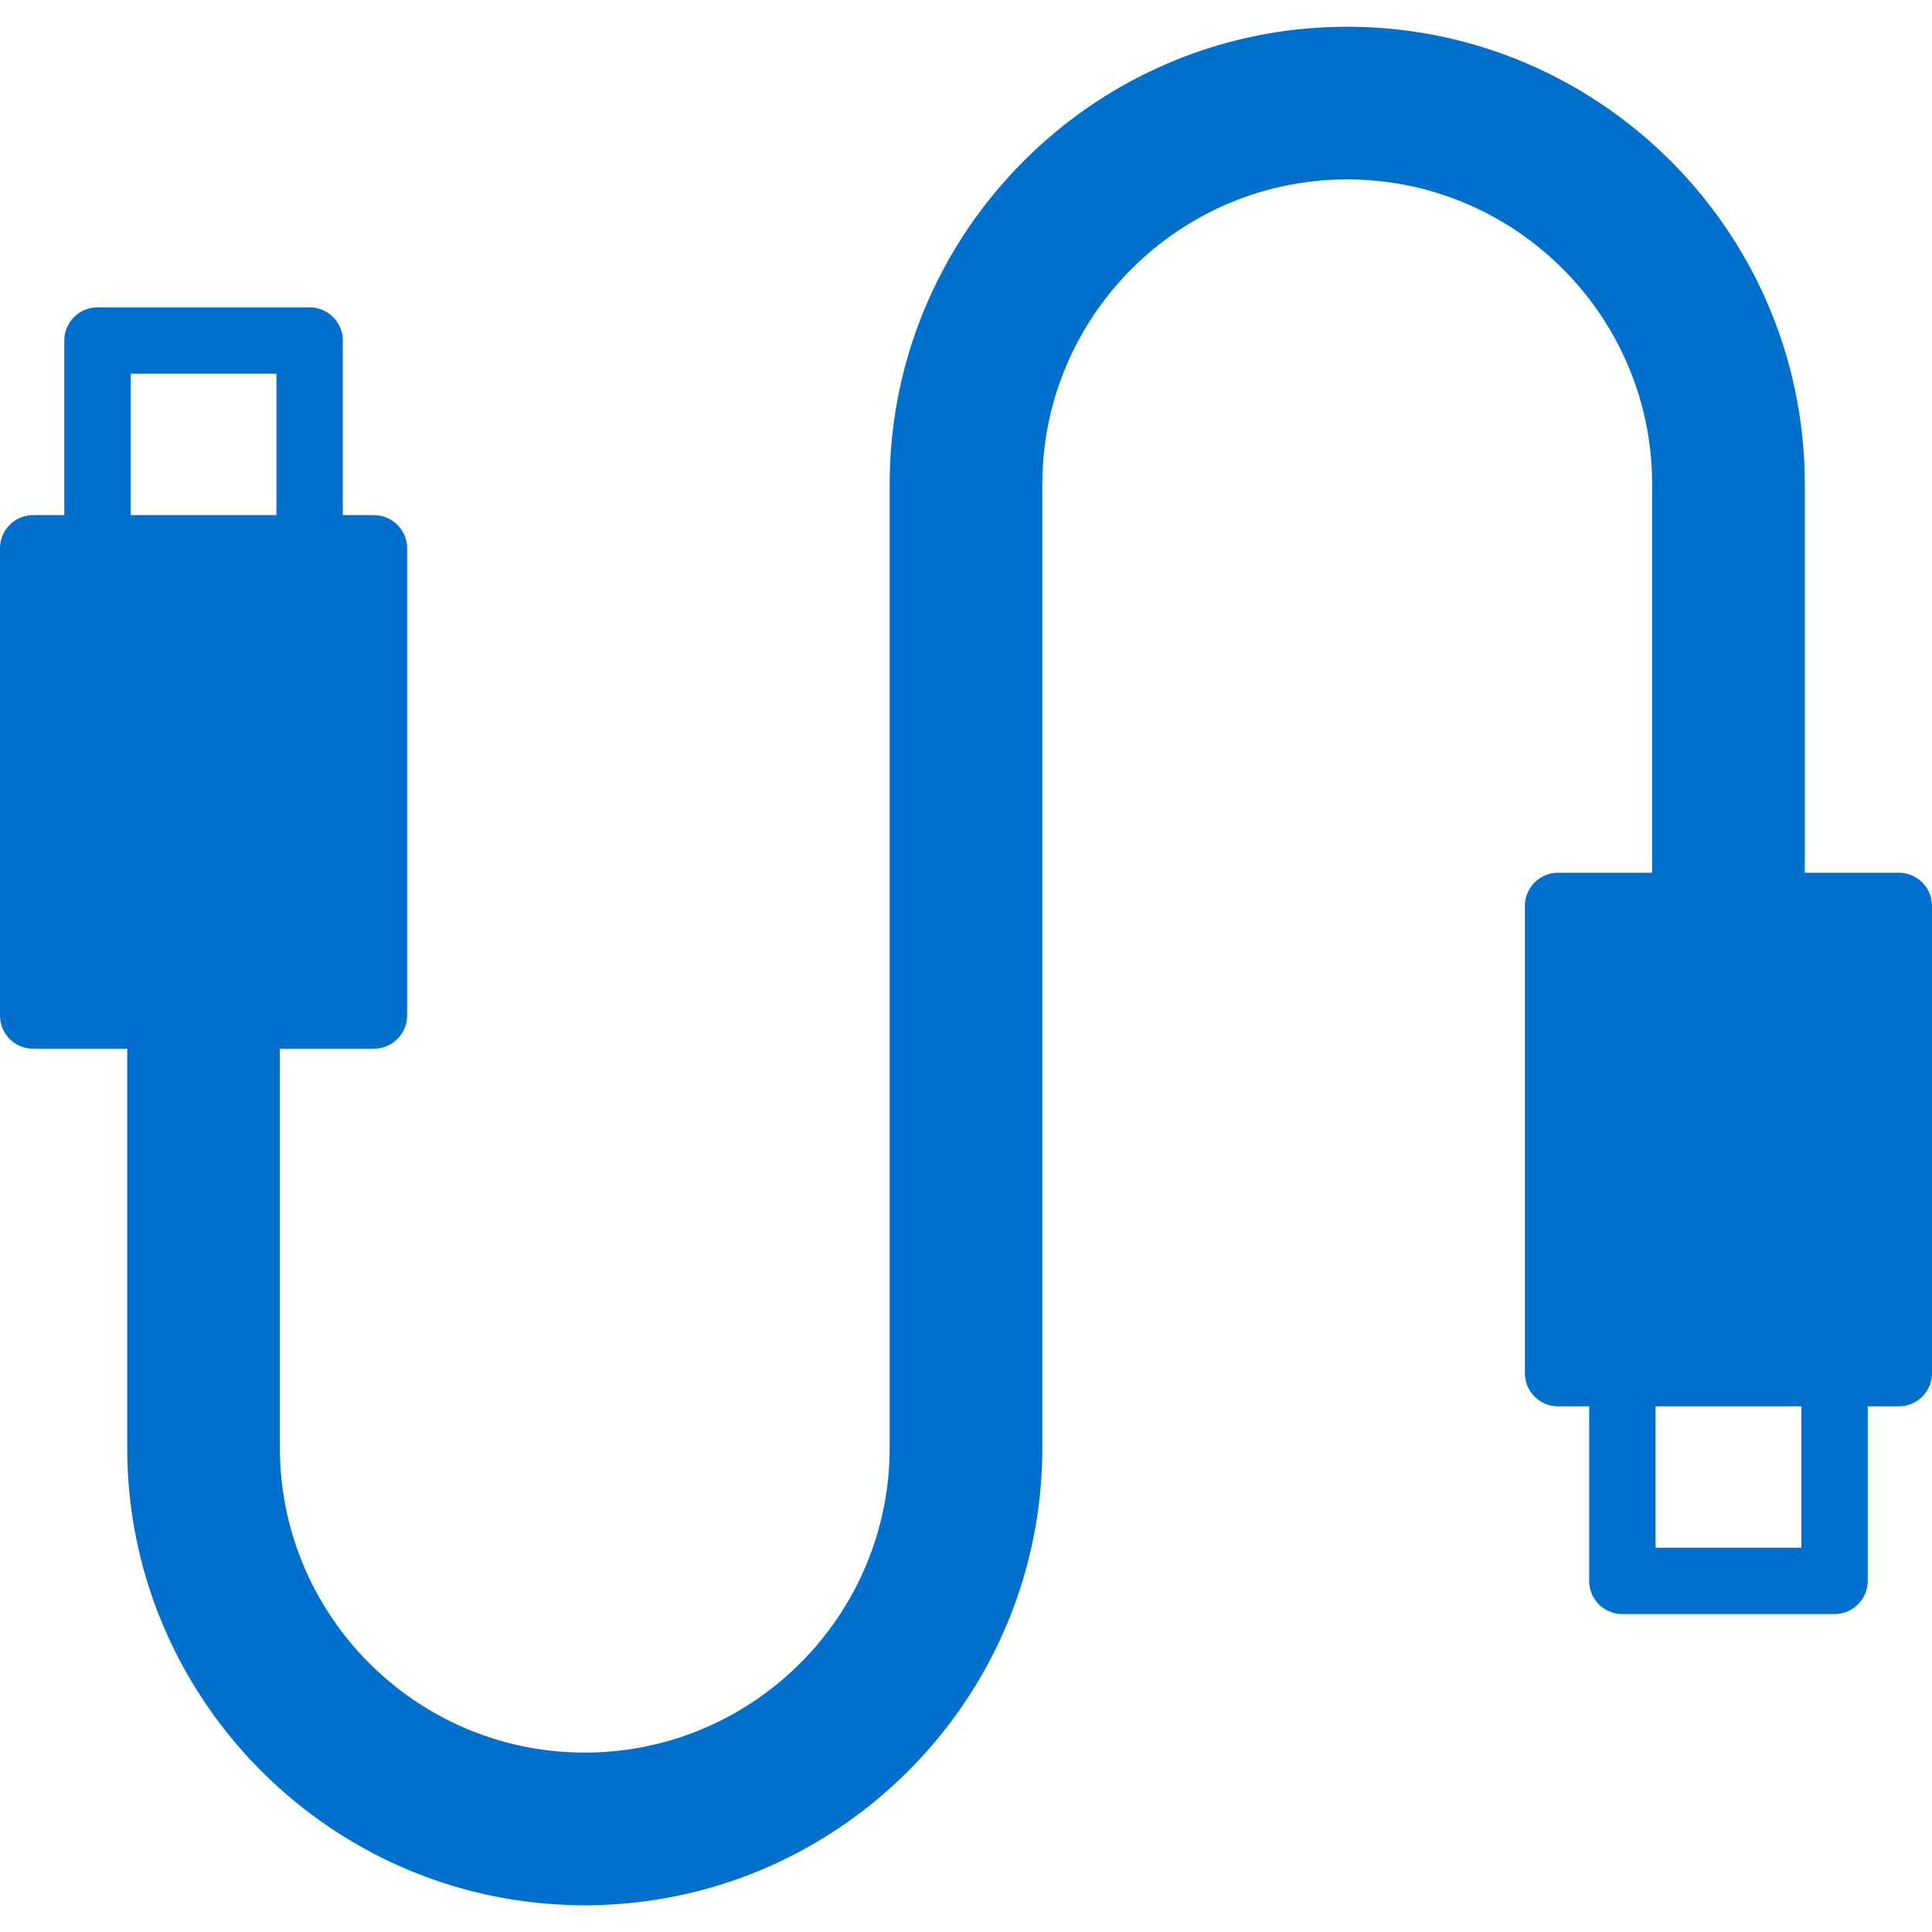 <svg xmlns="http://www.w3.org/2000/svg" xmlns:xlink="http://www.w3.org/1999/xlink" width="512" height="512" x="0" y="0" viewBox="0 0 291.061 291.061" style="enable-background:new 0 0 512 512" xml:space="preserve" class=""><g><path d="M286.061 131.482h-14.166V72.961c0-38.008-30.924-68.931-68.936-68.931-38.008 0-68.93 30.922-68.93 68.931V218.1c0 25.326-20.603 45.931-45.928 45.931-25.329 0-45.936-20.605-45.936-45.931v-60.112h14.166a5 5 0 0 0 5-5V82.603a5 5 0 0 0-5-5h-4.686V51.306a5 5 0 0 0-5-5H14.686a5 5 0 0 0-5 5v26.298H5a5 5 0 0 0-5 5v70.384a5 5 0 0 0 5 5h14.166V218.1c0 38.009 30.924 68.931 68.936 68.931 38.007 0 68.928-30.922 68.928-68.931V72.961c0-25.326 20.604-45.931 45.93-45.931 25.329 0 45.936 20.604 45.936 45.931v58.521H234.73a5 5 0 0 0-5 5v70.385a5 5 0 0 0 5 5h4.686v26.297a5 5 0 0 0 5 5h31.961a5 5 0 0 0 5-5v-26.297h4.686a5 5 0 0 0 5-5v-70.385a5.004 5.004 0 0 0-5.002-5zM19.686 56.306h21.961v21.298H19.686V56.306zm251.689 176.858h-21.961v-21.297h21.961v21.297z" fill="#0070CC" opacity="1" data-original="#000000" class=""></path></g></svg>